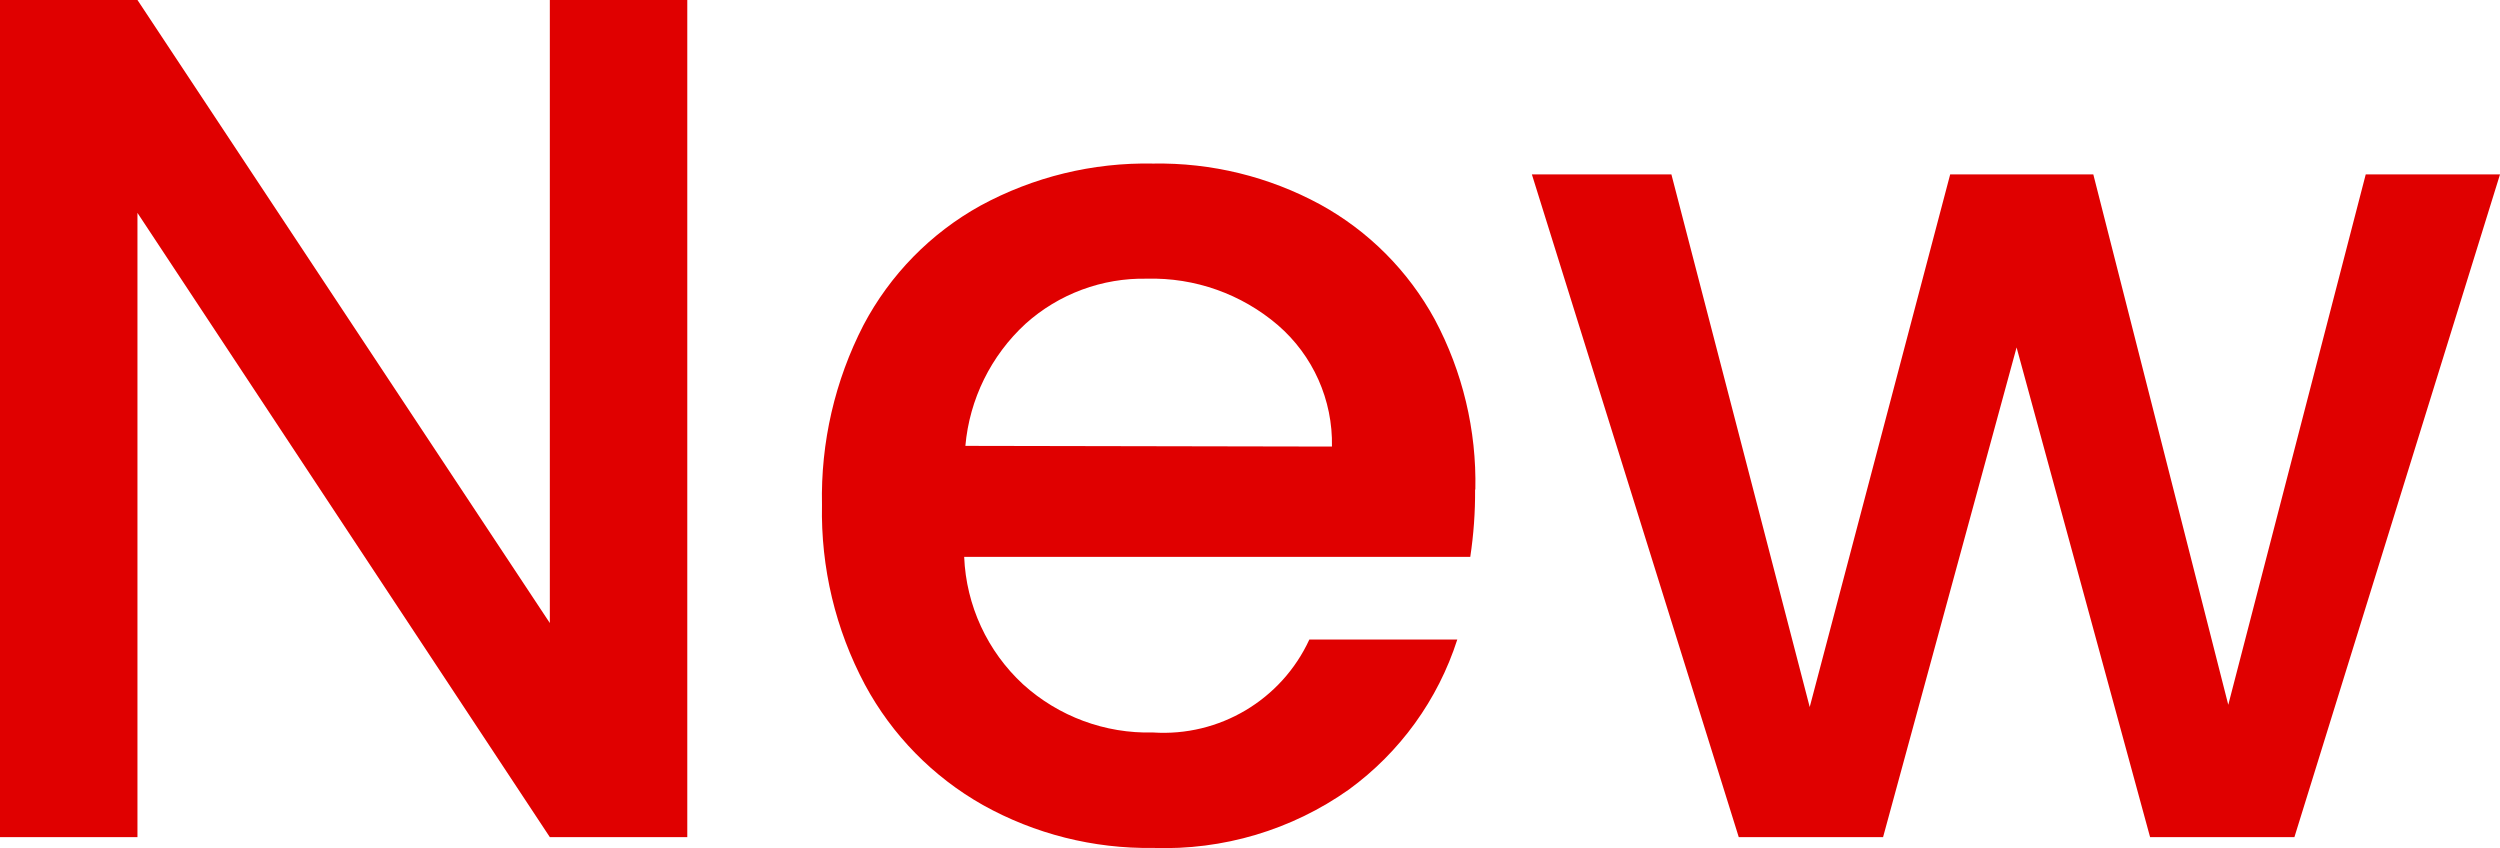 <svg xmlns="http://www.w3.org/2000/svg" width="29.1" height="9.872" viewBox="0 0 29.1 9.872"><defs><style>.cls-1{fill:#e00000;stroke-width:0px;}</style></defs><path class="cls-1" d="M8,9.744h-1.6L1.6,2.478v7.266H0V0h1.6l4.8,7.252V0h1.6v9.744ZM17.17,5.698c.002.262-.017.525-.056.784h-5.891c.023.566.27,1.1.686,1.484.413.374.955.575,1.512.56.772.051,1.496-.379,1.82-1.082h1.722c-.225.701-.667,1.313-1.263,1.747-.665.47-1.465.708-2.279.679-.693.01-1.376-.162-1.981-.5-.58-.328-1.056-.813-1.372-1.4-.343-.644-.515-1.364-.5-2.093-.016-.727.15-1.446.483-2.093.309-.586.782-1.069,1.361-1.39.616-.335,1.308-.504,2.009-.49.679-.012,1.349.152,1.946.476.563.309,1.025.773,1.333,1.337.325.609.488,1.291.473,1.981h-.003ZM15.504,5.198c.011-.542-.22-1.06-.63-1.414-.423-.362-.966-.555-1.523-.54-.521-.011-1.027.177-1.414.525-.402.37-.652.877-.7,1.421l4.267.008ZM29.1,2.03l-2.393,7.714h-1.68l-1.554-5.7-1.554,5.7h-1.68l-2.408-7.714h1.624l1.61,6.2,1.635-6.2h1.666l1.571,6.174,1.6-6.174h1.563Z"/></svg>